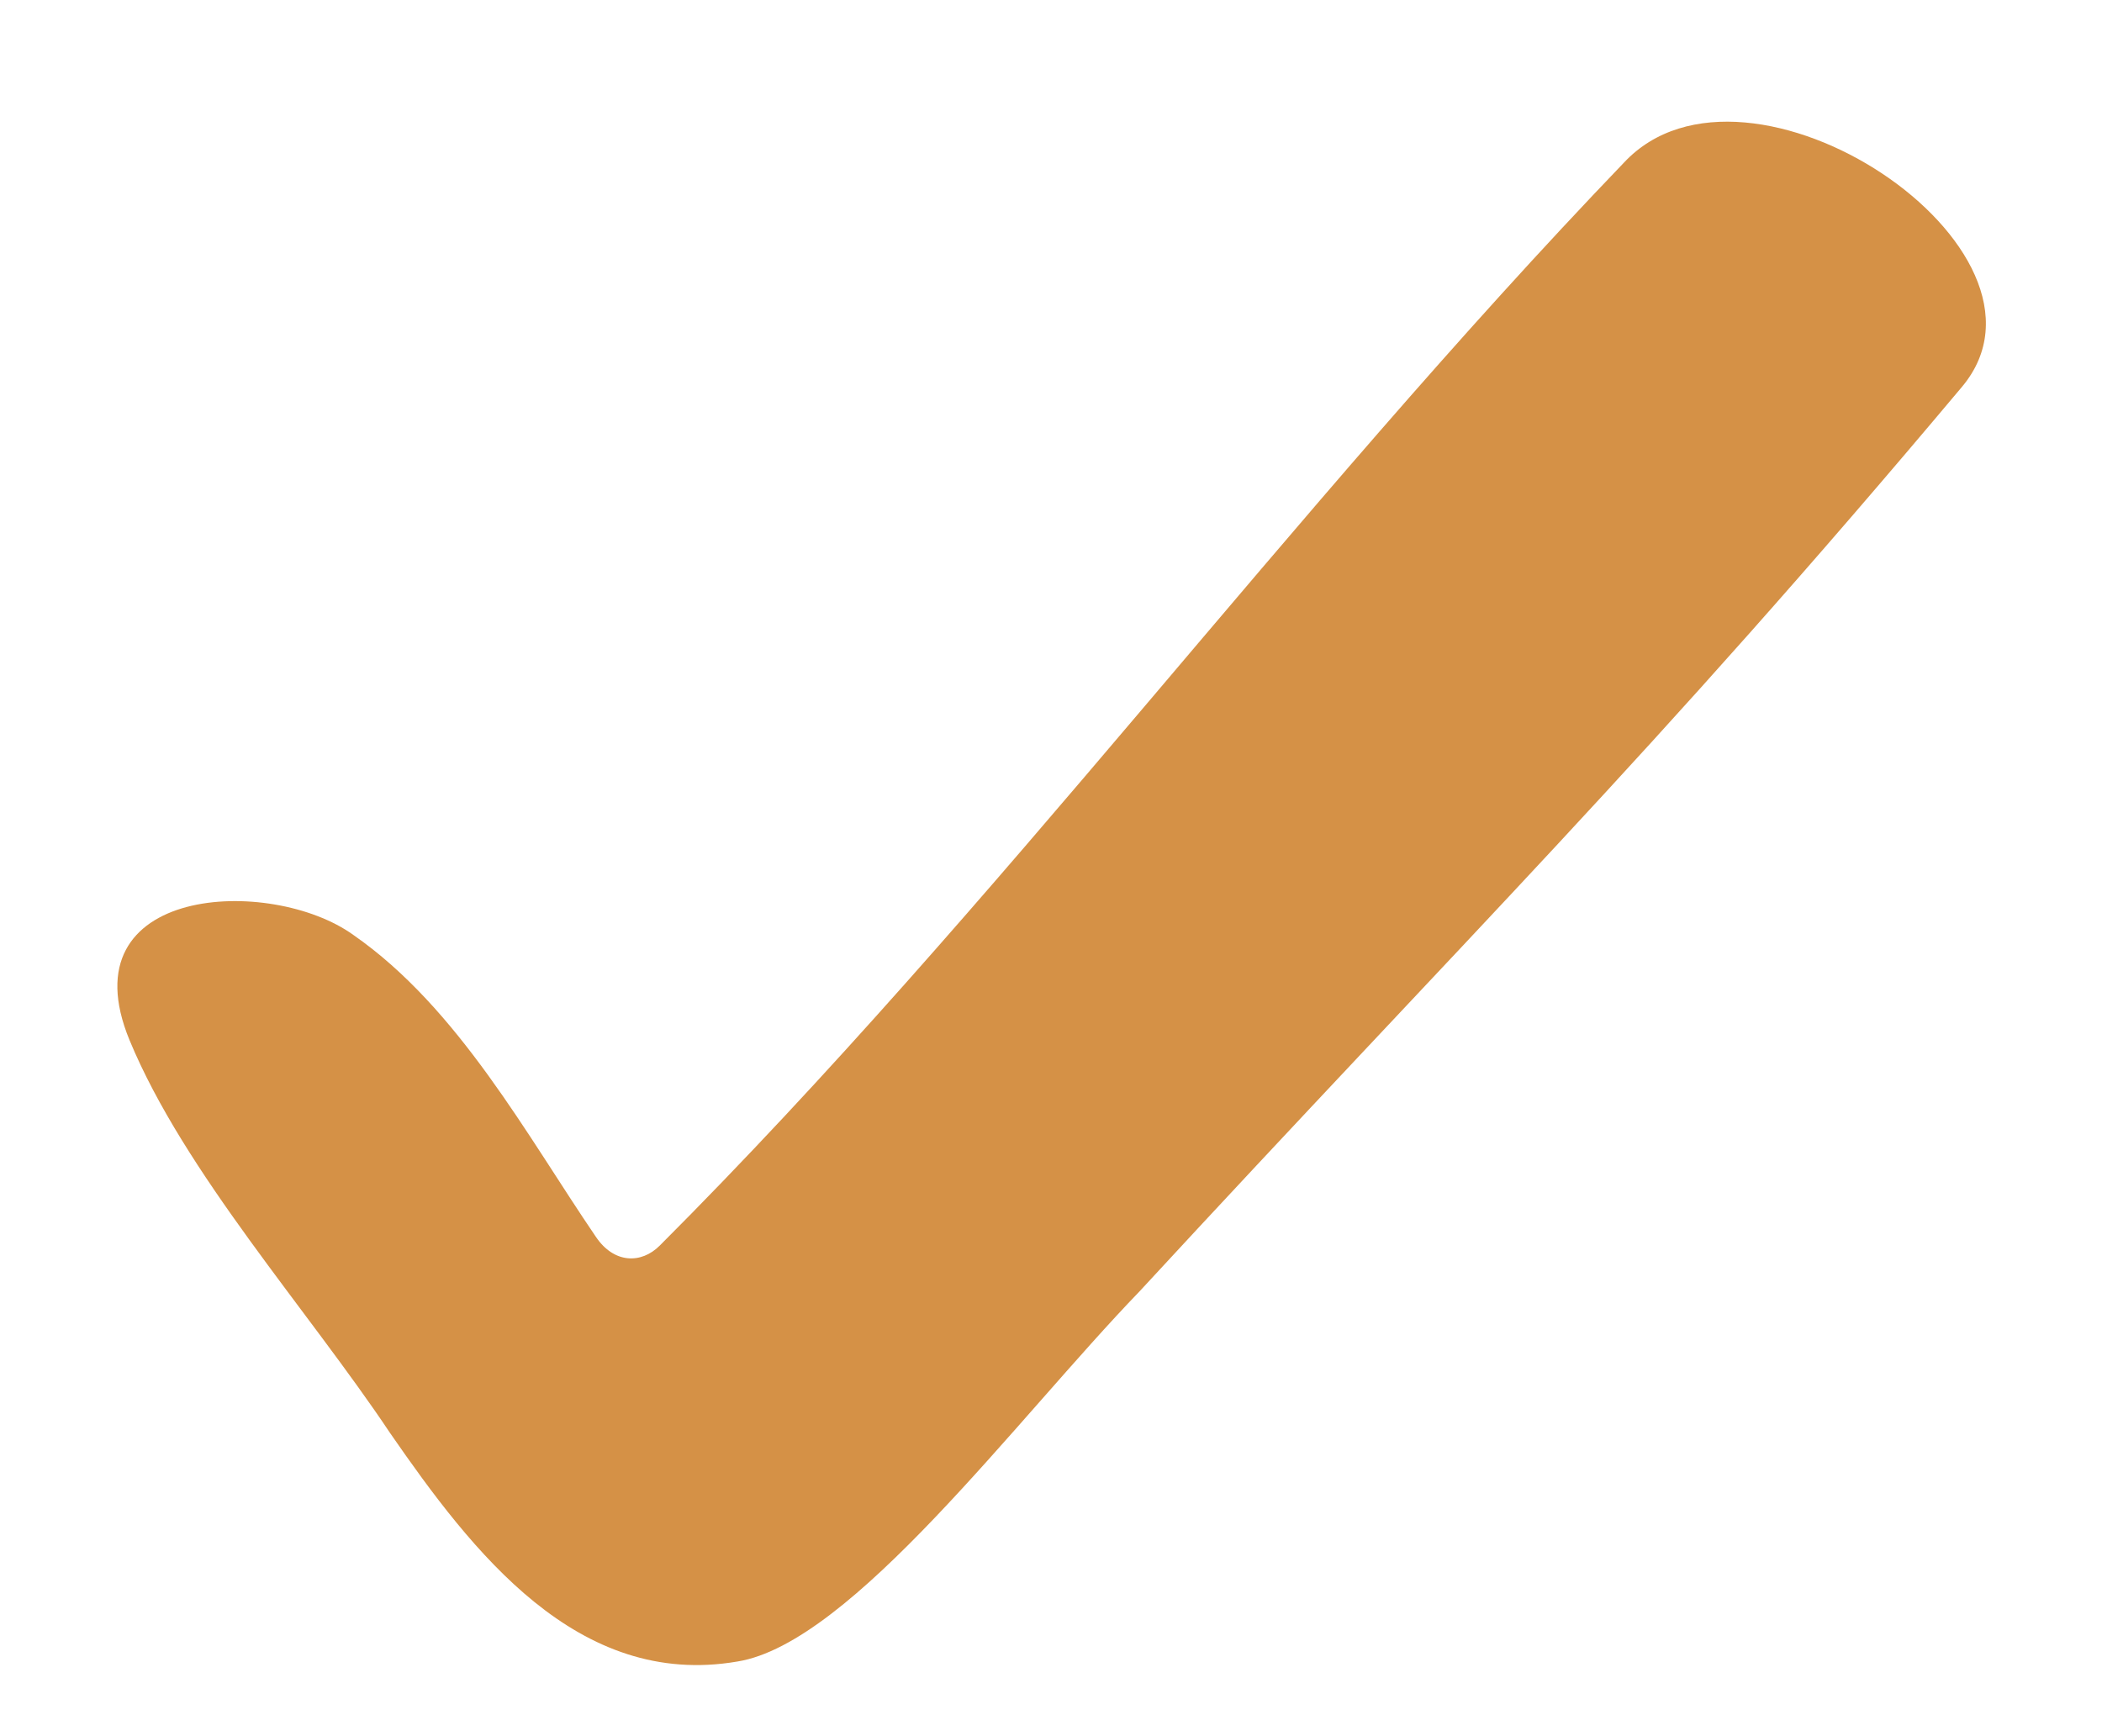 <svg width="23" height="19" viewBox="0 0 23 19" fill="none" xmlns="http://www.w3.org/2000/svg">
<path d="M8.068 18.183C6.318 18.483 5.168 16.983 4.268 15.682C3.367 14.332 2.017 12.832 1.417 11.382C0.717 9.682 2.967 9.582 3.867 10.232C5.018 11.032 5.768 12.432 6.518 13.532C6.718 13.832 7.018 13.832 7.218 13.632C10.918 9.932 14.119 5.581 17.769 1.78C19.12 0.33 22.72 2.731 21.47 4.231C18.07 8.281 16.069 10.232 12.469 14.132C11.118 15.532 9.318 17.983 8.068 18.183Z" fill="#D59146"/>
</svg>
